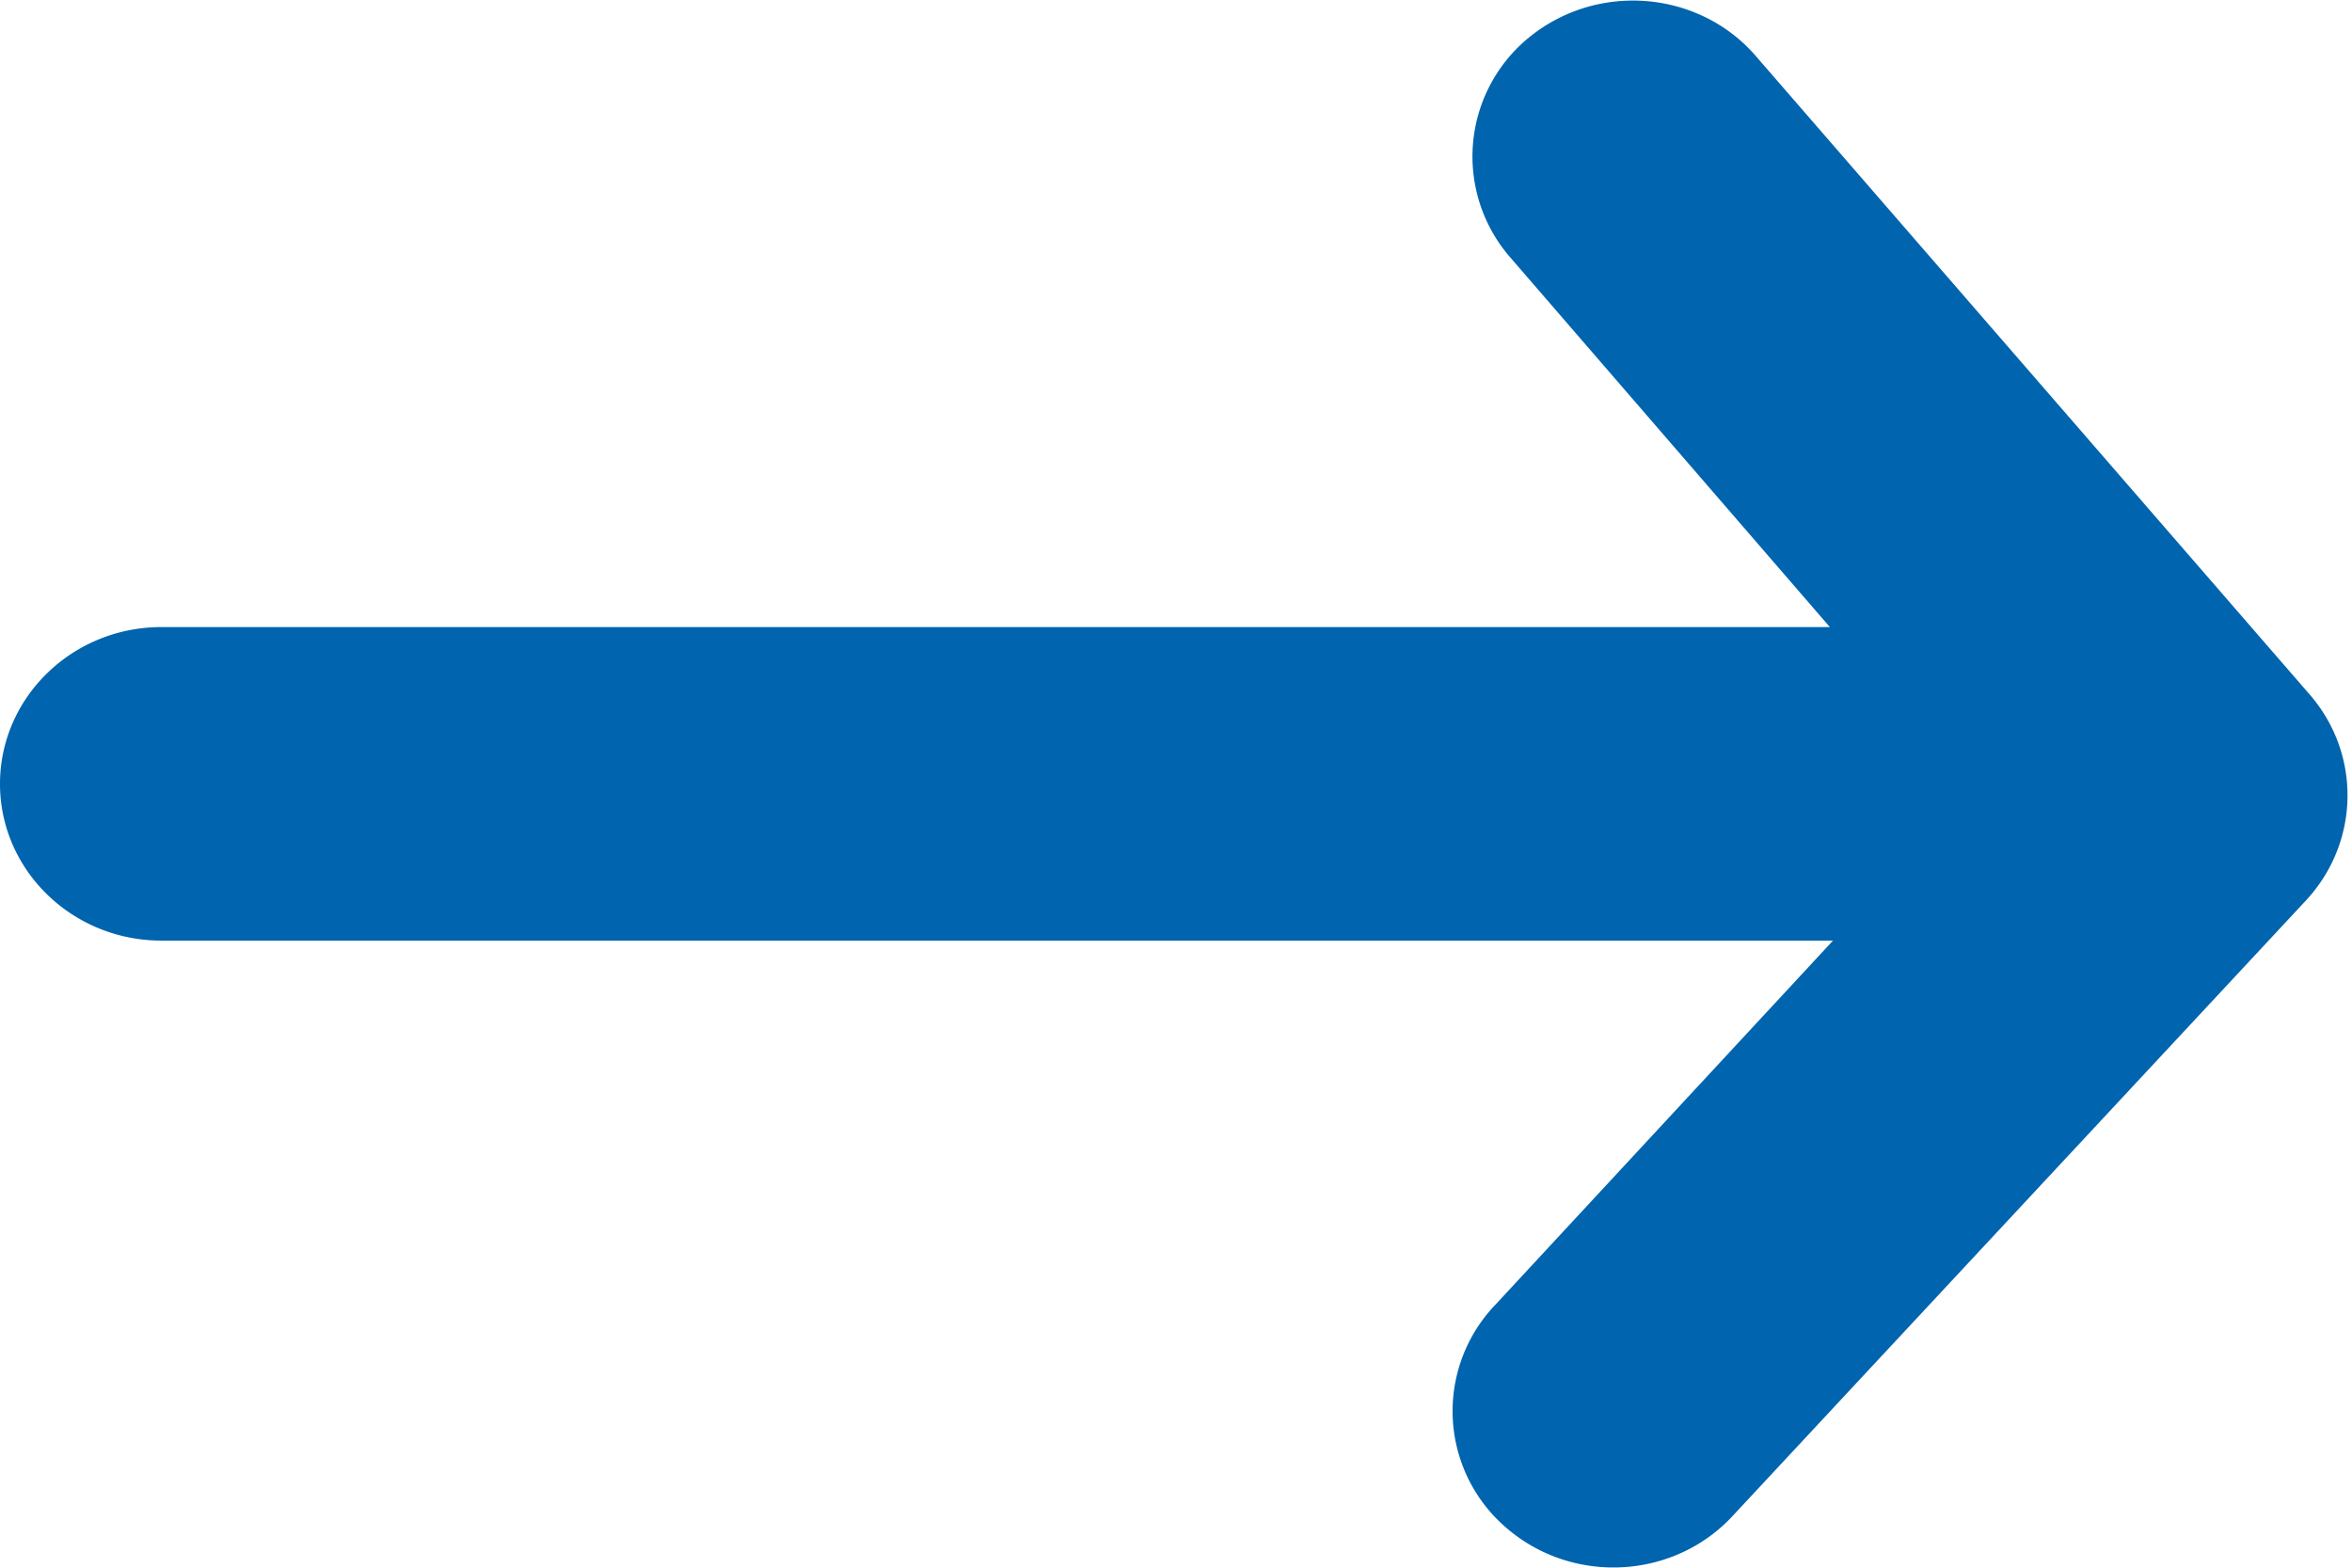 <svg xmlns="http://www.w3.org/2000/svg" xmlns:xlink="http://www.w3.org/1999/xlink" width="15" height="10" viewBox="0 0 15 10"><defs><path id="m51ca" d="M94.63 960.64a.98.98 0 0 1 .12-1.4c.44-.36 1.09-.3 1.45.12l3.53 4.07c.33.38.32.94-.02 1.31l-3.66 3.93c-.38.41-1.03.44-1.45.07a.98.98 0 0 1-.07-1.41l2.16-2.33H86.03c-.57 0-1.03-.45-1.03-1s.46-1 1.03-1h10.64z"/></defs><g><g transform="translate(-85 -959)"><use fill="#0064ae" xlink:href="#m51ca"/></g></g></svg>
